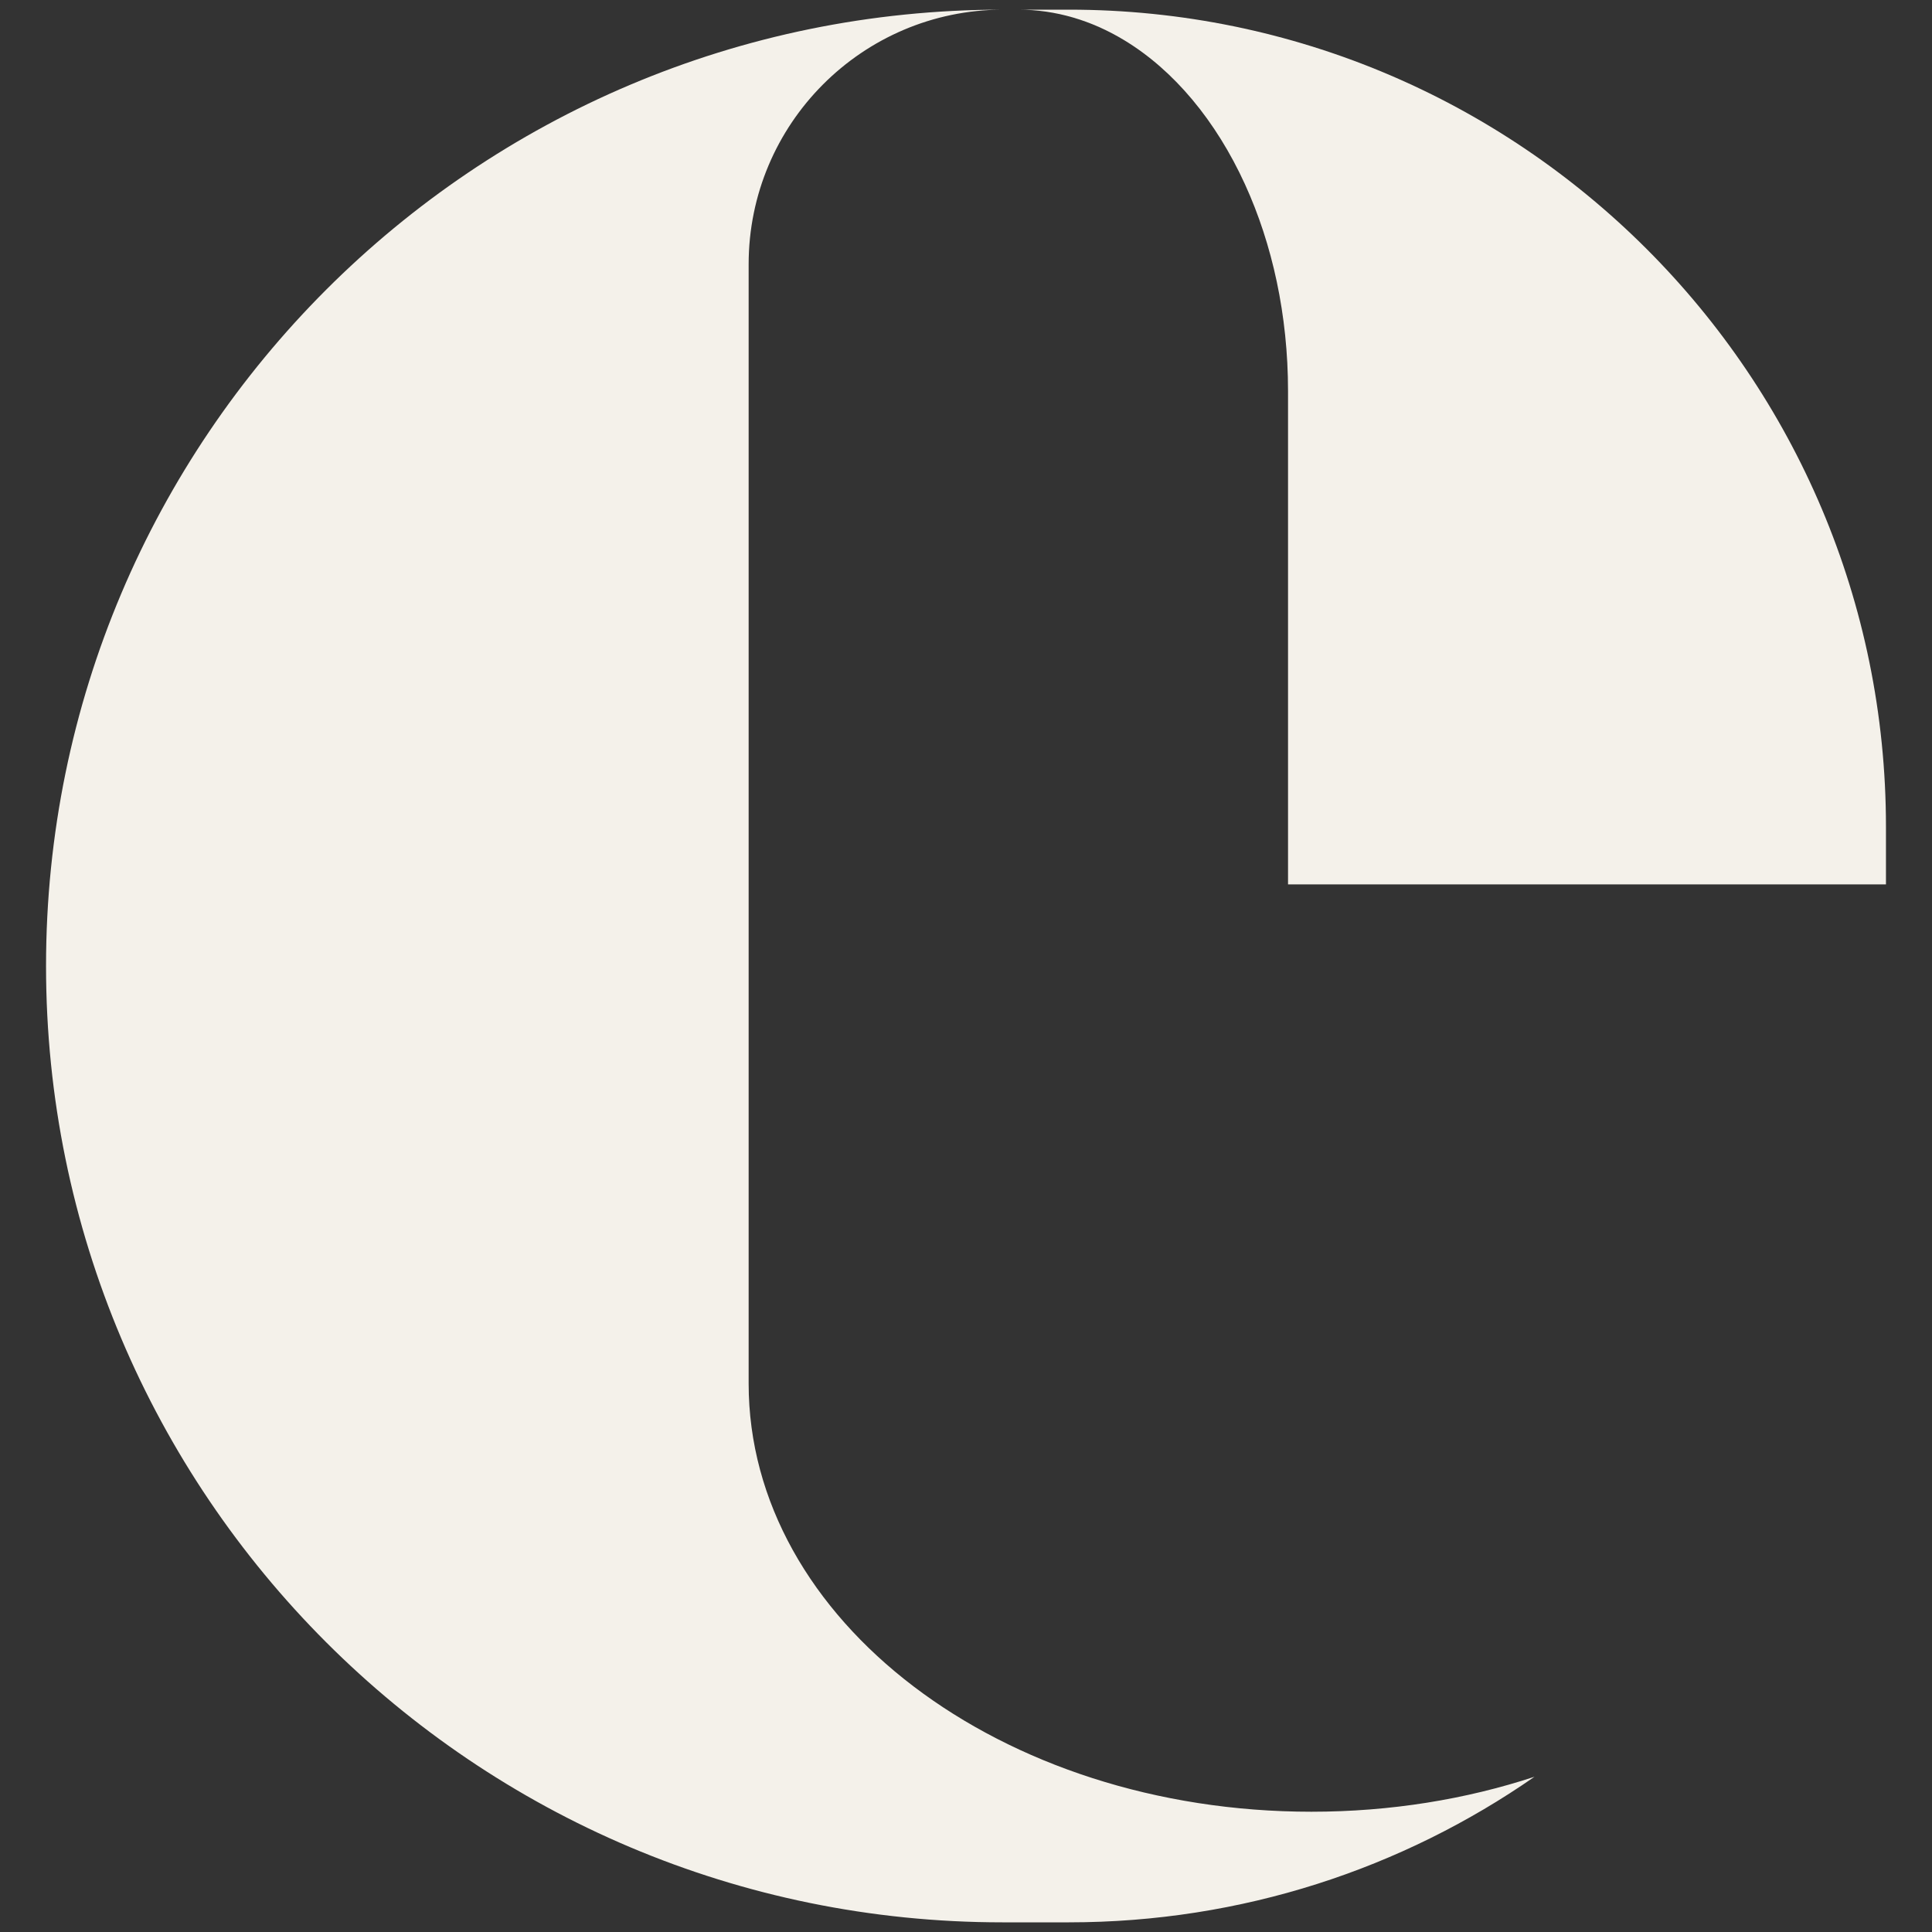 <?xml version="1.0" encoding="UTF-8"?>
<svg id="Vrstva_1" xmlns="http://www.w3.org/2000/svg" version="1.1" viewBox="0 0 1000 1000">
  <rect x="0" y="0" width="1000" height="1000" fill="#333333" stroke="none"/>
  <!-- Generator: Adobe Illustrator 29.5.1, SVG Export Plug-In . SVG Version: 2.1.0 Build 141)  -->
  <defs>
    <style>
      .st0 {
        fill: none;
      }

      .st1 {
        fill: #f4f1ea;
      }
    </style>
  </defs>
  <g>
    <path class="st1" d="M794.248,919.649c-68.365,47.516-151.428,75.351-240.98,75.351h-34.449c-273.372,0-494.991-221.619-494.991-494.991,0-136.695,55.405-260.447,144.975-350.034C258.391,60.405,382.143,5,518.82,5c-72.567.248-131.323,59.164-131.323,131.784v579.348c0,122.404,130.401,221.619,291.279,221.619,41.026,0,80.067-6.454,115.473-18.102Z"/>
    <path class="st1" d="M976.171,427.921v29.839h-309.487v-255.305c0-39.413-8.156-76.131-22.233-106.945,0-.018,0-.035-.018-.053-15.052-32.959-36.86-59.163-62.639-74.712-16.79-10.141-35.282-15.744-54.713-15.744h26.187c233.551,0,422.903,189.352,422.903,422.921Z"/>
  </g>
  <rect class="st0" width="1000" height="1000"/>
</svg>